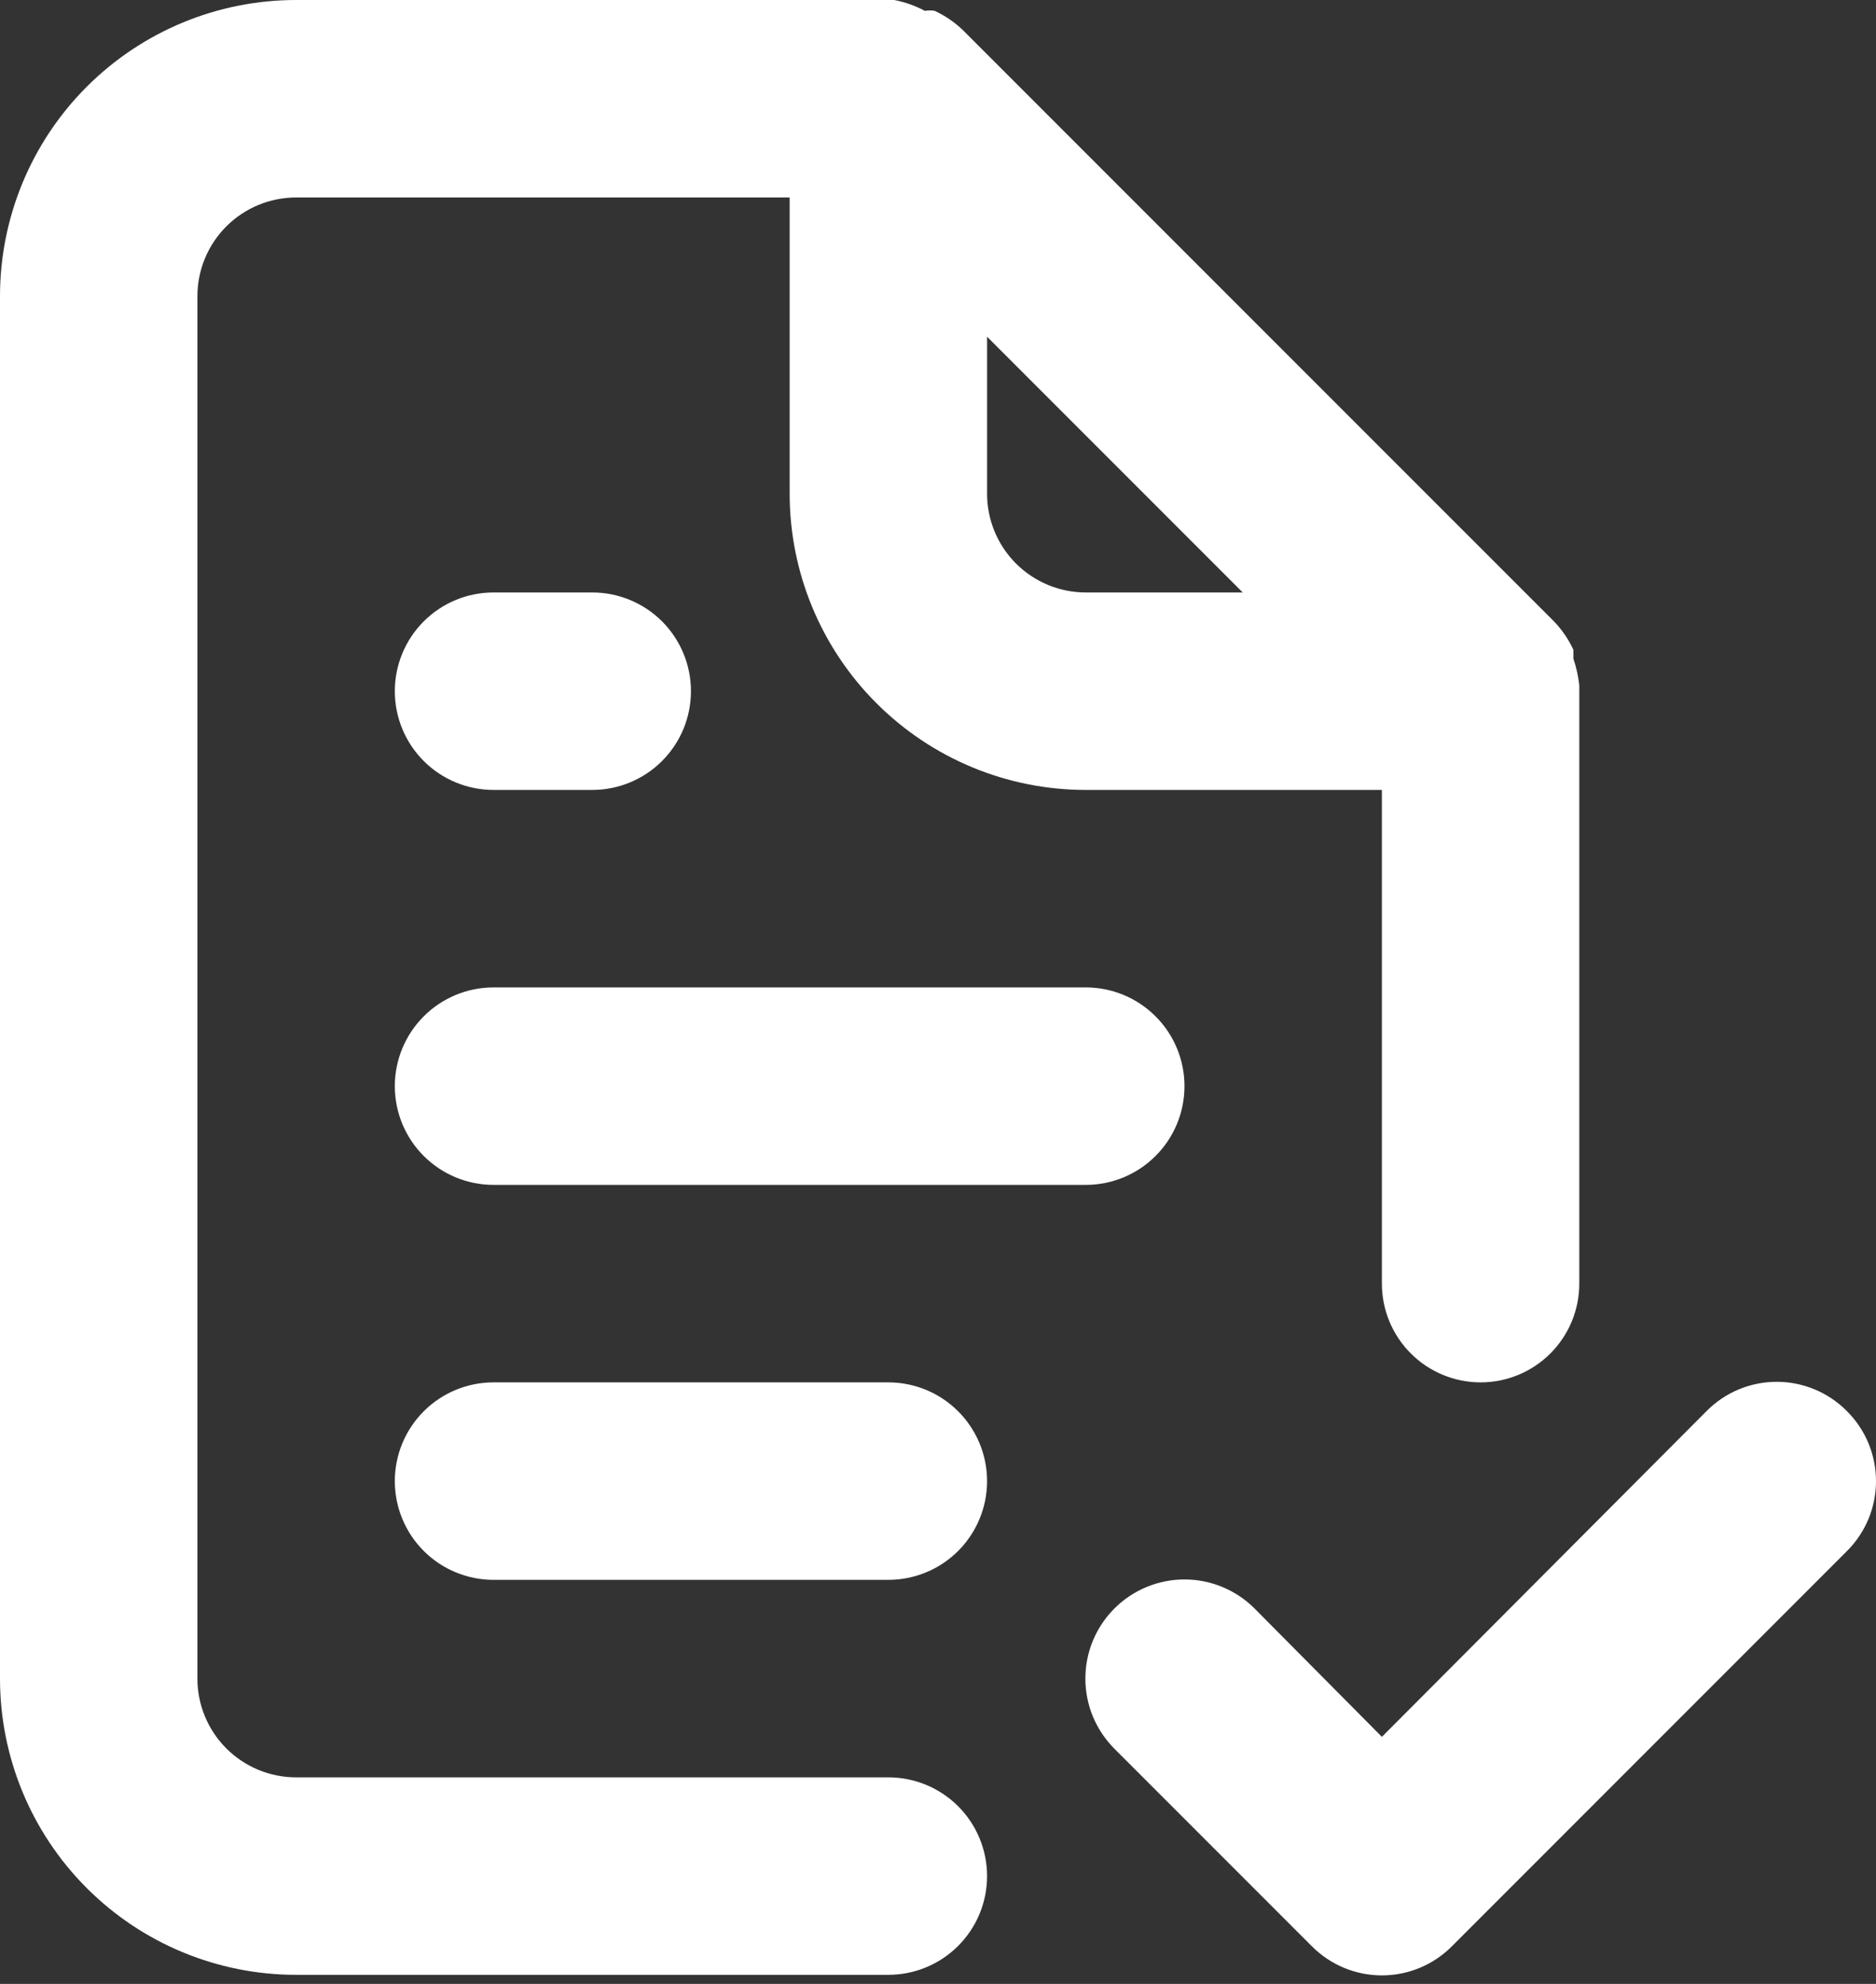 <svg width="70" height="74" viewBox="0 0 70 74" fill="none" xmlns="http://www.w3.org/2000/svg">
<rect x="0" y="0" width="70" height="74" fill="#333333" stroke="none"/>
<path d="M33.148 66.296H11.049C10.072 66.296 9.136 65.907 8.445 65.217C7.754 64.526 7.366 63.589 7.366 62.612V11.049C7.366 10.072 7.754 9.136 8.445 8.445C9.136 7.754 10.072 7.366 11.049 7.366H29.465V18.415C29.465 21.346 30.629 24.156 32.701 26.228C34.773 28.301 37.584 29.465 40.514 29.465H51.563V47.88C51.563 48.857 51.951 49.794 52.642 50.484C53.333 51.175 54.27 51.563 55.246 51.563C56.223 51.563 57.16 51.175 57.851 50.484C58.541 49.794 58.929 48.857 58.929 47.88V25.782C58.929 25.782 58.929 25.782 58.929 25.561C58.891 25.222 58.817 24.889 58.708 24.566V24.235C58.531 23.856 58.295 23.508 58.009 23.203L35.91 1.105C35.606 0.818 35.258 0.582 34.879 0.405C34.757 0.384 34.632 0.384 34.511 0.405C34.152 0.214 33.767 0.077 33.369 0H11.049C8.119 0 5.308 1.164 3.236 3.236C1.164 5.308 0 8.119 0 11.049V62.612C0 65.543 1.164 68.353 3.236 70.425C5.308 72.498 8.119 73.662 11.049 73.662H33.148C34.125 73.662 35.061 73.274 35.752 72.583C36.443 71.892 36.831 70.956 36.831 69.979C36.831 69.002 36.443 68.065 35.752 67.374C35.061 66.684 34.125 66.296 33.148 66.296ZM36.831 12.559L46.37 22.099H40.514C39.537 22.099 38.6 21.71 37.91 21.02C37.219 20.329 36.831 19.392 36.831 18.415V12.559ZM18.415 44.197H40.514C41.491 44.197 42.428 43.809 43.118 43.118C43.809 42.428 44.197 41.491 44.197 40.514C44.197 39.537 43.809 38.6 43.118 37.91C42.428 37.219 41.491 36.831 40.514 36.831H18.415C17.439 36.831 16.502 37.219 15.811 37.91C15.12 38.6 14.732 39.537 14.732 40.514C14.732 41.491 15.12 42.428 15.811 43.118C16.502 43.809 17.439 44.197 18.415 44.197ZM33.148 51.563H18.415C17.439 51.563 16.502 51.951 15.811 52.642C15.12 53.333 14.732 54.27 14.732 55.246C14.732 56.223 15.12 57.16 15.811 57.851C16.502 58.541 17.439 58.929 18.415 58.929H33.148C34.125 58.929 35.061 58.541 35.752 57.851C36.443 57.16 36.831 56.223 36.831 55.246C36.831 54.27 36.443 53.333 35.752 52.642C35.061 51.951 34.125 51.563 33.148 51.563ZM18.415 29.465H22.099C23.075 29.465 24.012 29.077 24.703 28.386C25.394 27.695 25.782 26.758 25.782 25.782C25.782 24.805 25.394 23.868 24.703 23.177C24.012 22.487 23.075 22.099 22.099 22.099H18.415C17.439 22.099 16.502 22.487 15.811 23.177C15.12 23.868 14.732 24.805 14.732 25.782C14.732 26.758 15.12 27.695 15.811 28.386C16.502 29.077 17.439 29.465 18.415 29.465ZM68.91 52.631C68.568 52.286 68.161 52.012 67.712 51.825C67.263 51.638 66.782 51.542 66.296 51.542C65.809 51.542 65.328 51.638 64.879 51.825C64.43 52.012 64.023 52.286 63.681 52.631L51.563 64.785L46.812 59.998C46.469 59.654 46.061 59.382 45.612 59.196C45.164 59.01 44.683 58.914 44.197 58.914C43.711 58.914 43.23 59.01 42.782 59.196C42.333 59.382 41.925 59.654 41.582 59.998C41.239 60.341 40.966 60.749 40.78 61.197C40.594 61.646 40.499 62.127 40.499 62.612C40.499 63.098 40.594 63.579 40.78 64.028C40.966 64.476 41.239 64.884 41.582 65.228L48.948 72.594C49.291 72.939 49.698 73.213 50.147 73.4C50.596 73.587 51.077 73.683 51.563 73.683C52.049 73.683 52.531 73.587 52.98 73.4C53.428 73.213 53.836 72.939 54.178 72.594L68.91 57.861C69.256 57.519 69.53 57.111 69.717 56.663C69.904 56.214 70 55.733 70 55.246C70 54.76 69.904 54.279 69.717 53.83C69.53 53.381 69.256 52.974 68.91 52.631Z" fill="white"/>
</svg>
